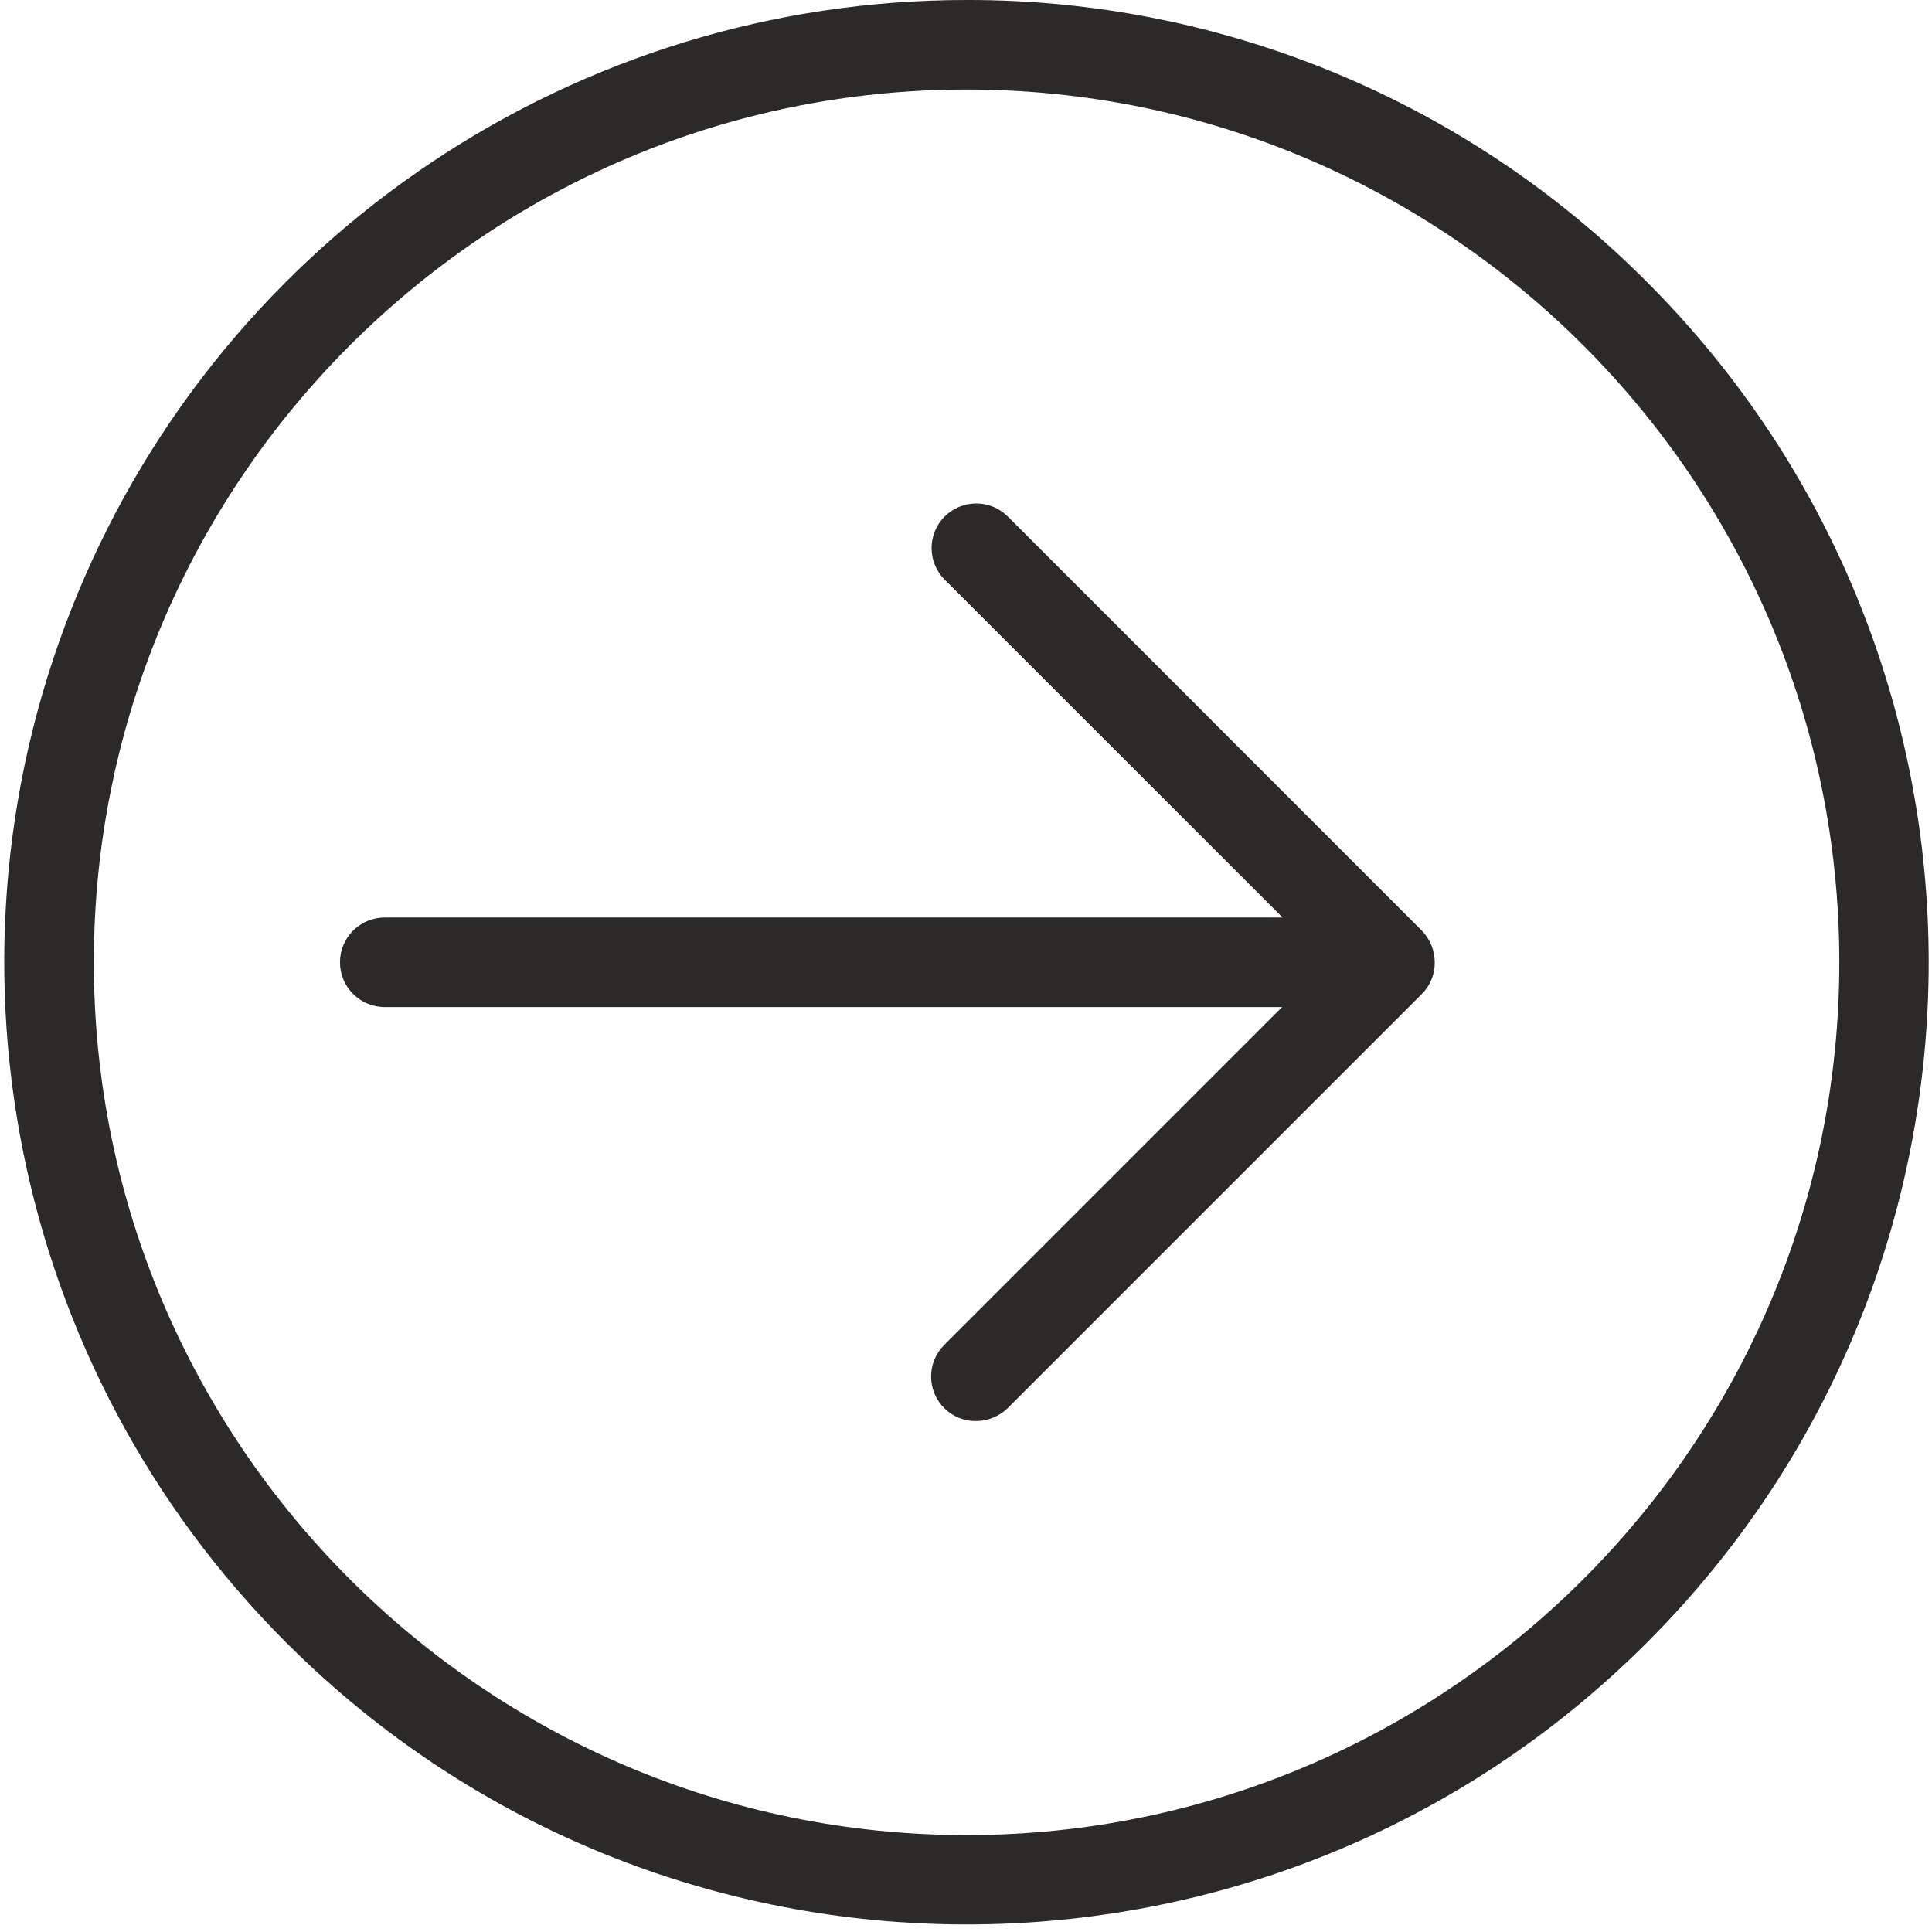 <?xml version="1.0" encoding="UTF-8"?> <svg xmlns="http://www.w3.org/2000/svg" width="32" height="32" viewBox="0 0 32 32" fill="none"> <path d="M16.692 8.555C16.403 8.267 15.935 8.267 15.646 8.555C15.358 8.844 15.358 9.312 15.646 9.6L21.244 15.197H6.372C5.963 15.197 5.631 15.529 5.631 15.939C5.631 16.348 5.963 16.68 6.372 16.68H21.236L15.639 22.277C15.5 22.416 15.422 22.604 15.422 22.8C15.422 22.996 15.5 23.184 15.639 23.322C15.778 23.462 15.968 23.54 16.165 23.537C16.362 23.537 16.551 23.459 16.692 23.322L23.549 16.465C23.688 16.326 23.766 16.136 23.764 15.939C23.763 15.742 23.686 15.554 23.549 15.413L16.692 8.555Z" fill="#2B2A29"></path> <path d="M16.009 4.62756e-05C9.563 -0.001 3.75 3.882 1.283 9.838C-1.183 15.794 0.181 22.65 4.741 27.207C10.965 33.431 21.055 33.431 27.278 27.207C33.501 20.984 33.501 10.894 27.278 4.67C24.296 1.672 20.238 -0.01 16.009 4.62756e-05ZM16.009 30.395C8.04 30.395 1.554 23.908 1.554 15.939C1.554 7.969 8.04 1.483 16.009 1.483C23.979 1.483 30.465 7.969 30.465 15.939C30.465 23.908 23.979 30.395 16.009 30.395Z" fill="#2B2A29"></path> </svg> 